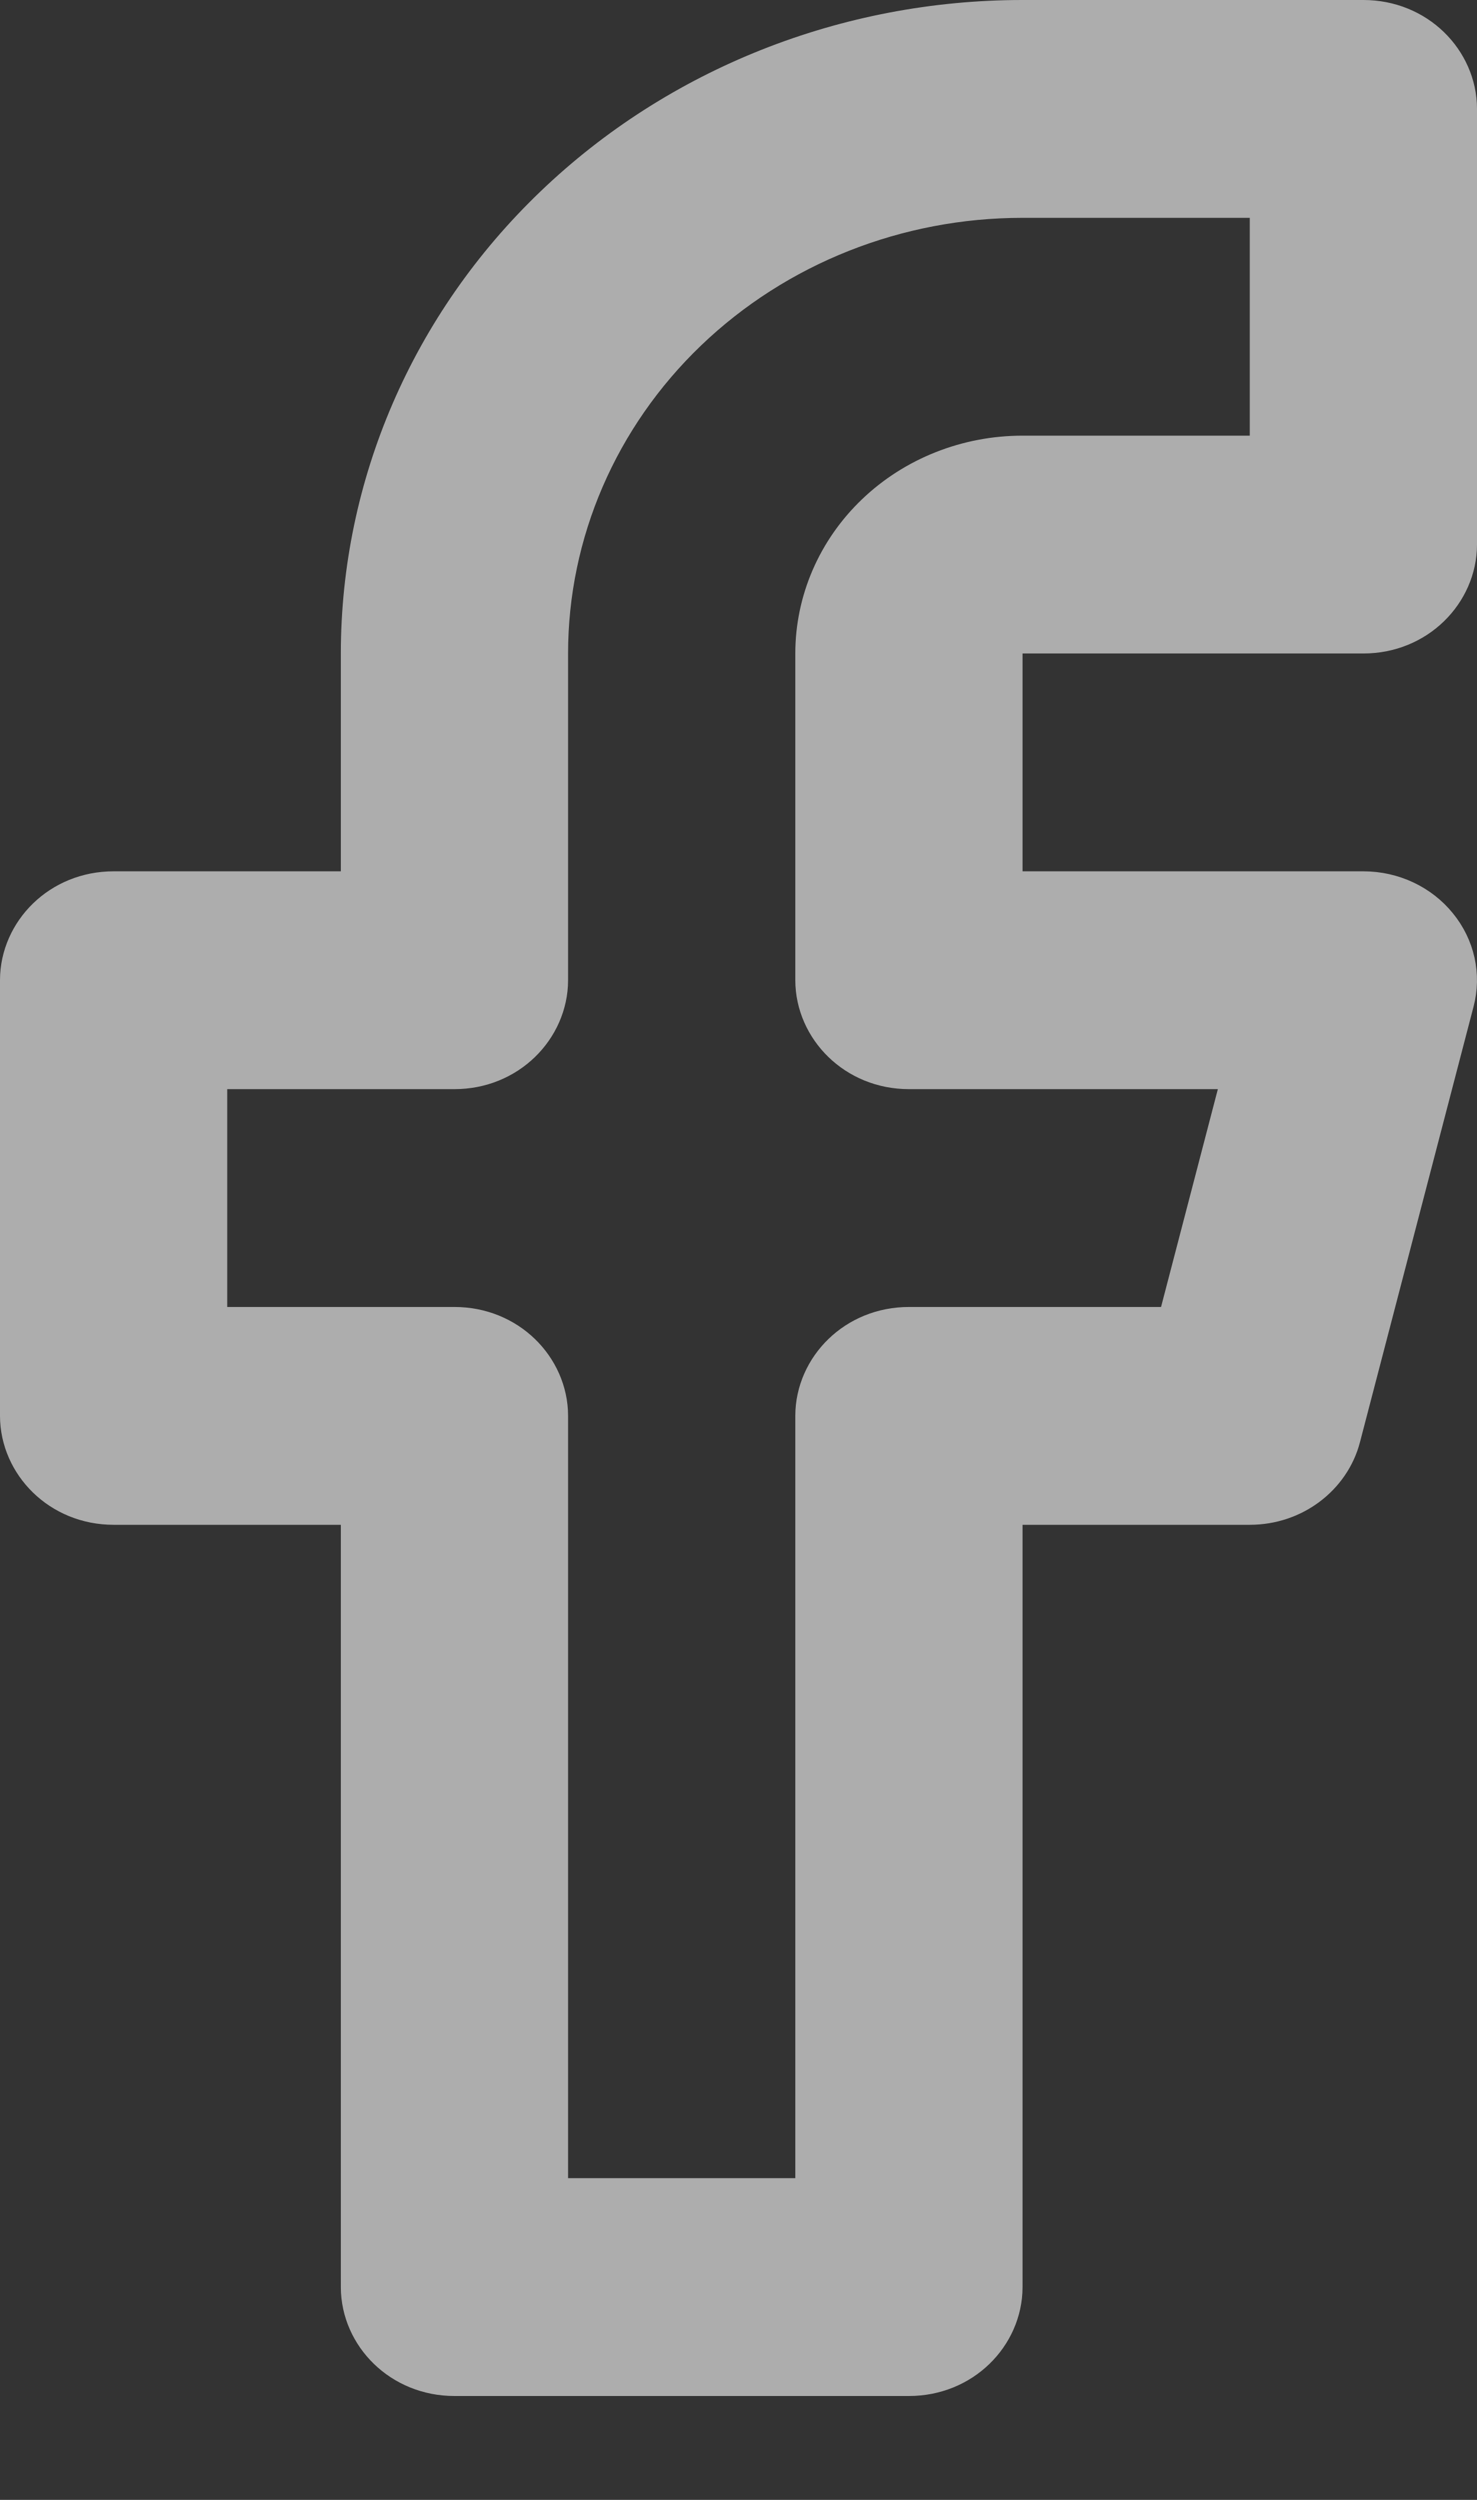 <svg xmlns="http://www.w3.org/2000/svg" width="13" height="22" viewBox="0 0 13 22" fill="none">
  <rect x="0" y="0" width="13" height="22" fill="#333333" stroke="none"/>
  <g opacity="0.6">
    <path d="M9 0.5H12C12.296 0.5 12.5 0.725 12.5 0.958V4.792C12.5 5.025 12.296 5.251 12 5.251H8.5V8.168H12C12.162 8.168 12.309 8.24 12.4 8.353C12.491 8.464 12.52 8.603 12.486 8.732L11.486 12.566C11.436 12.76 11.244 12.919 11 12.919H8.5V20.128C8.5 20.361 8.296 20.586 8 20.586H4C3.704 20.586 3.5 20.361 3.5 20.128V12.919H1C0.704 12.919 0.5 12.693 0.5 12.46V8.626C0.5 8.393 0.704 8.168 1 8.168H3.5V5.751C3.5 4.365 4.074 3.031 5.104 2.045C6.133 1.058 7.535 0.5 9 0.5ZM9 1.417C7.813 1.417 6.671 1.868 5.825 2.679C4.979 3.49 4.5 4.595 4.5 5.751V8.626C4.5 8.859 4.296 9.085 4 9.085H1.5V12.002H4C4.296 12.002 4.5 12.227 4.5 12.46V19.669H7.5V12.46C7.5 12.227 7.704 12.002 8 12.002H10.605L10.703 11.628L11.203 9.711L11.366 9.085H8C7.704 9.085 7.5 8.859 7.5 8.626V5.751C7.5 5.382 7.653 5.023 7.932 4.756C8.211 4.488 8.596 4.334 9 4.334H11.5V1.417H9Z" fill="white" stroke="white"/>
  </g>
</svg>
